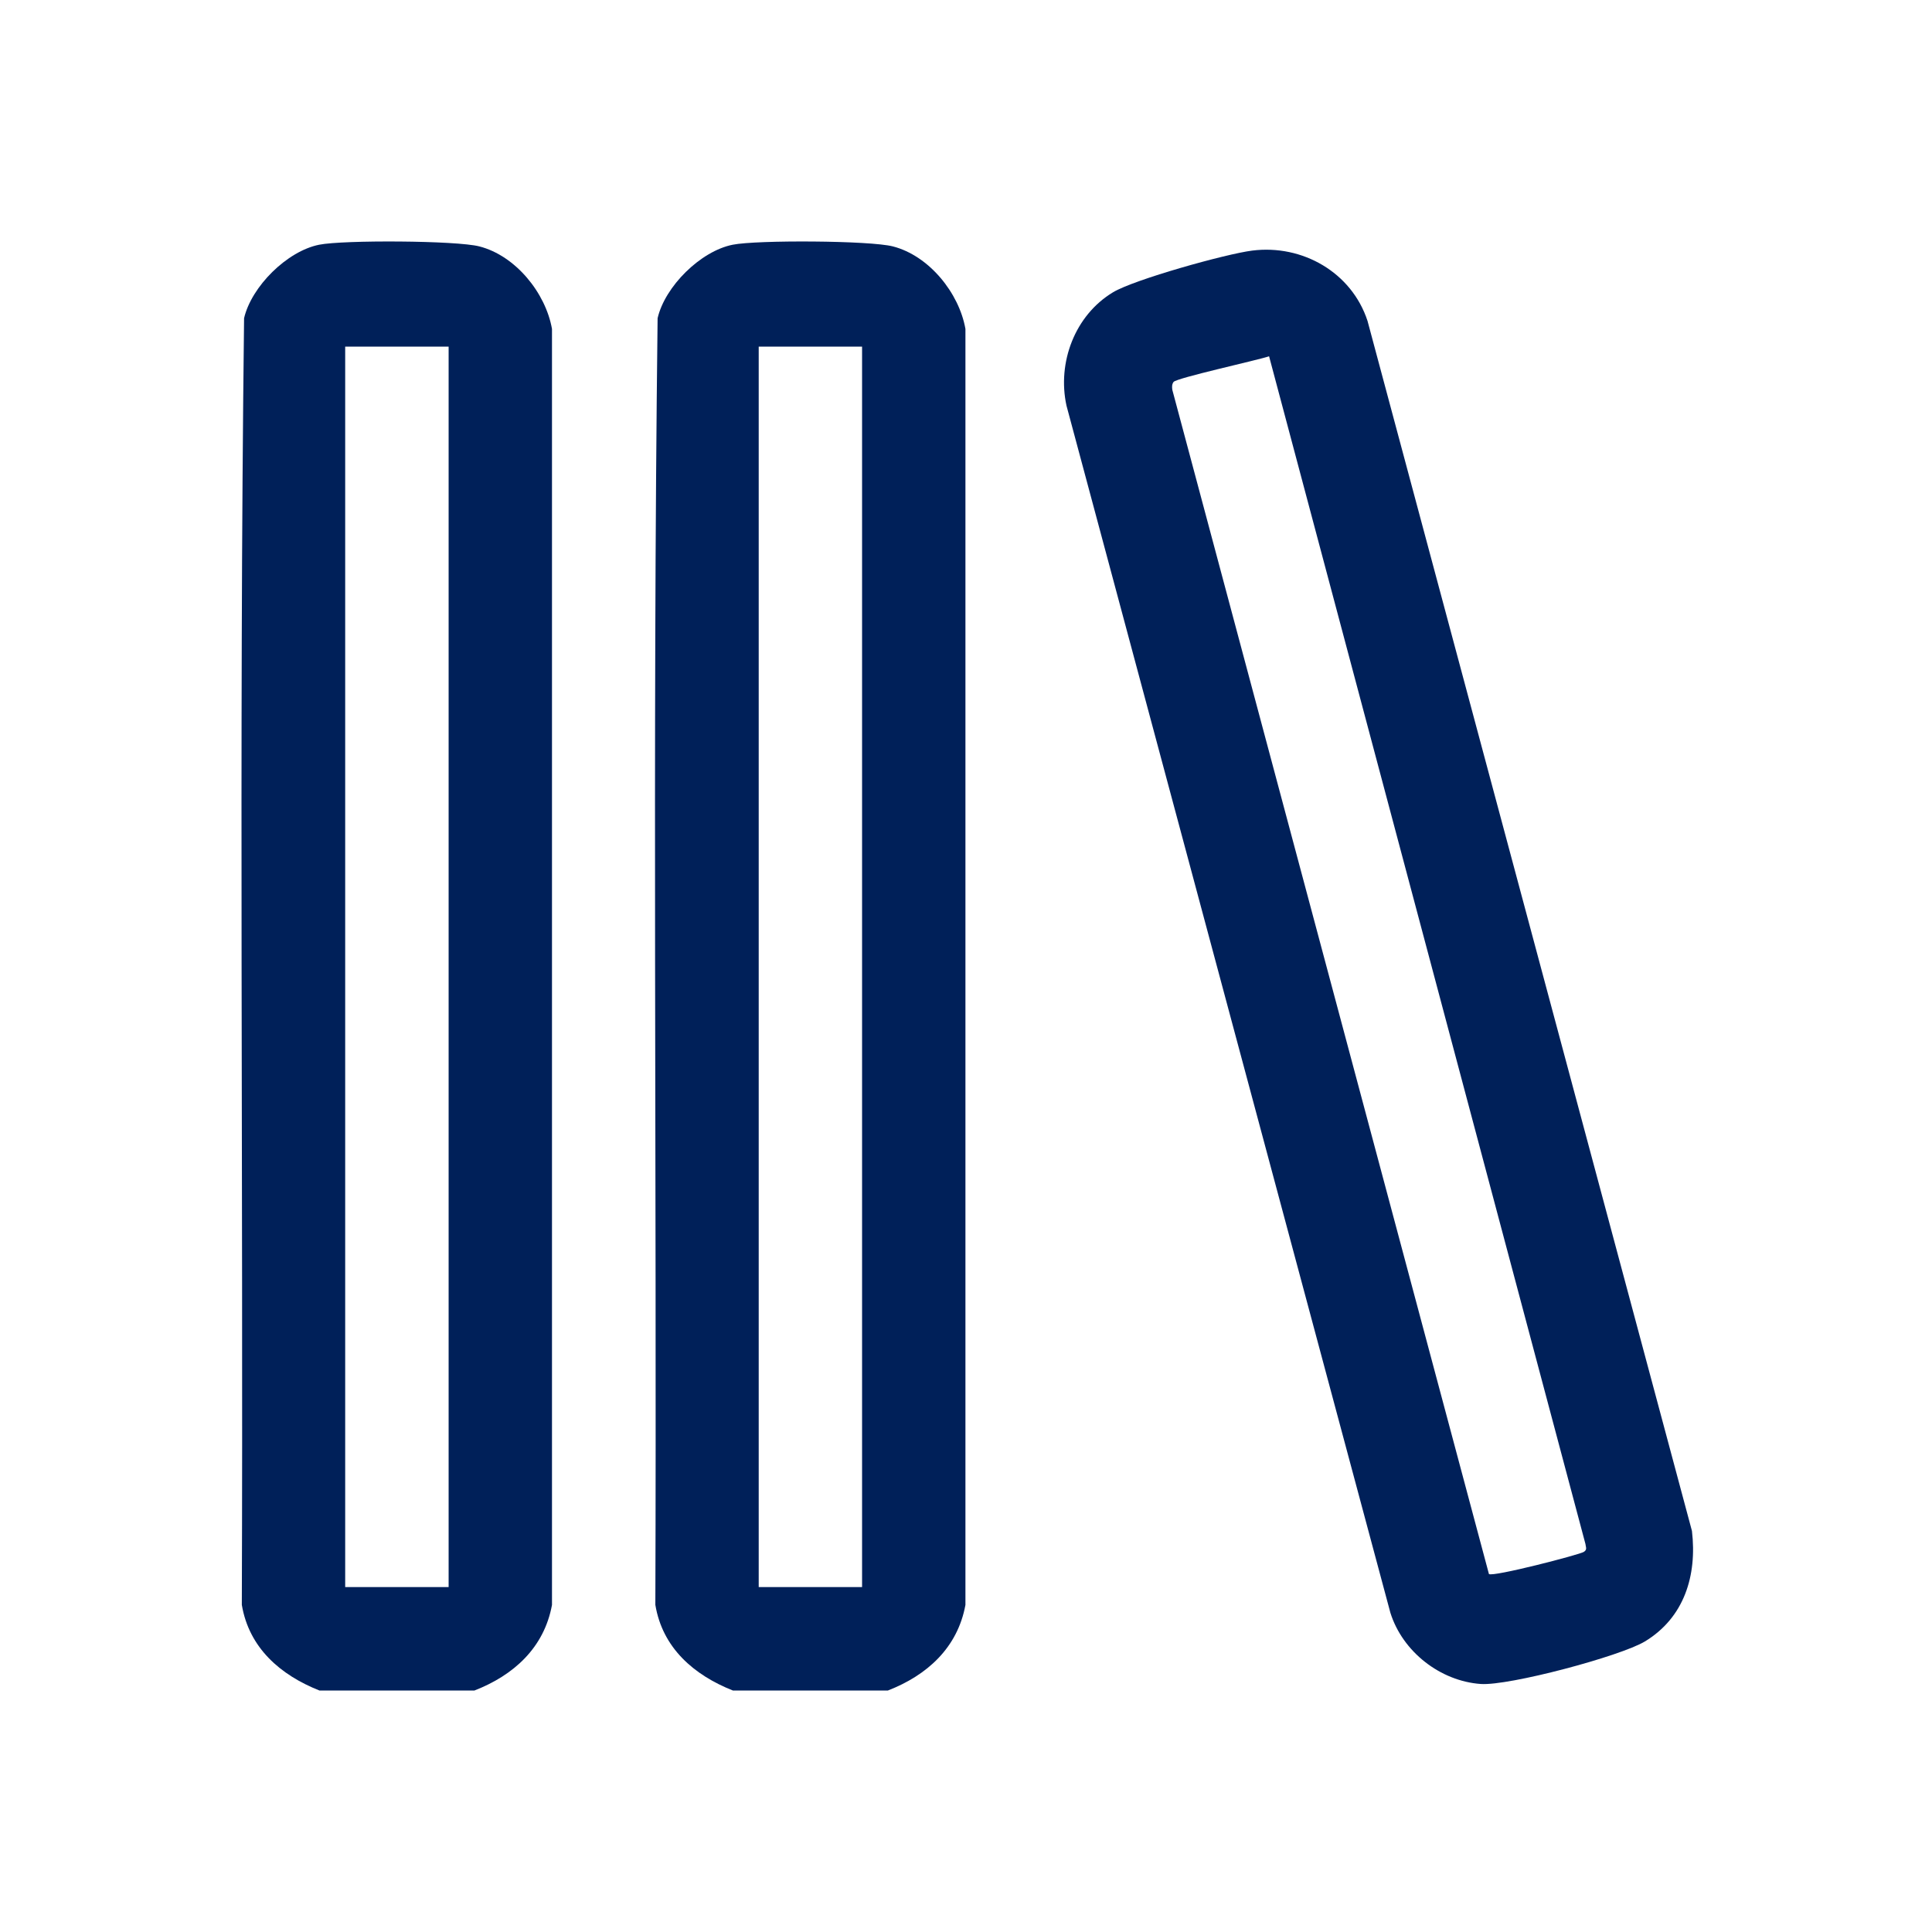<svg width="24" height="24" viewBox="0 0 24 24" fill="none" xmlns="http://www.w3.org/2000/svg">
<path d="M5.894 21H3.968C3.486 20.809 3.094 20.473 3.004 19.936C3.023 14.609 2.968 9.275 3.032 3.953C3.124 3.558 3.567 3.119 3.965 3.04C4.264 2.98 5.671 2.987 5.955 3.061C6.404 3.176 6.778 3.638 6.857 4.086V19.937C6.759 20.47 6.38 20.811 5.894 21V21ZM5.573 4.306H4.288V19.715H5.573V4.306Z" fill="#002059"/>
<path d="M11.03 21H9.104C8.622 20.809 8.23 20.473 8.141 19.936C8.159 14.609 8.105 9.275 8.169 3.953C8.26 3.558 8.703 3.119 9.102 3.04C9.4 2.98 10.807 2.987 11.092 3.061C11.54 3.176 11.914 3.638 11.993 4.086V19.937C11.895 20.47 11.516 20.811 11.03 21V21ZM10.709 4.306H9.425V19.715H10.709V4.306Z" fill="#002059"/>
<path d="M15.555 3.113C16.179 3.034 16.791 3.384 16.988 3.987L21.018 19.018C21.083 19.571 20.923 20.095 20.433 20.391C20.127 20.575 18.743 20.944 18.394 20.919C17.892 20.883 17.424 20.519 17.272 20.035L13.248 5.038C13.132 4.503 13.352 3.917 13.826 3.631C14.09 3.472 15.229 3.154 15.555 3.113H15.555ZM15.765 4.426C15.613 4.477 14.615 4.695 14.578 4.745C14.557 4.774 14.558 4.809 14.563 4.843L18.496 19.553C18.542 19.593 19.625 19.312 19.675 19.278C19.72 19.249 19.699 19.22 19.695 19.18L15.765 4.426Z" fill="#002059"/>
</svg>
